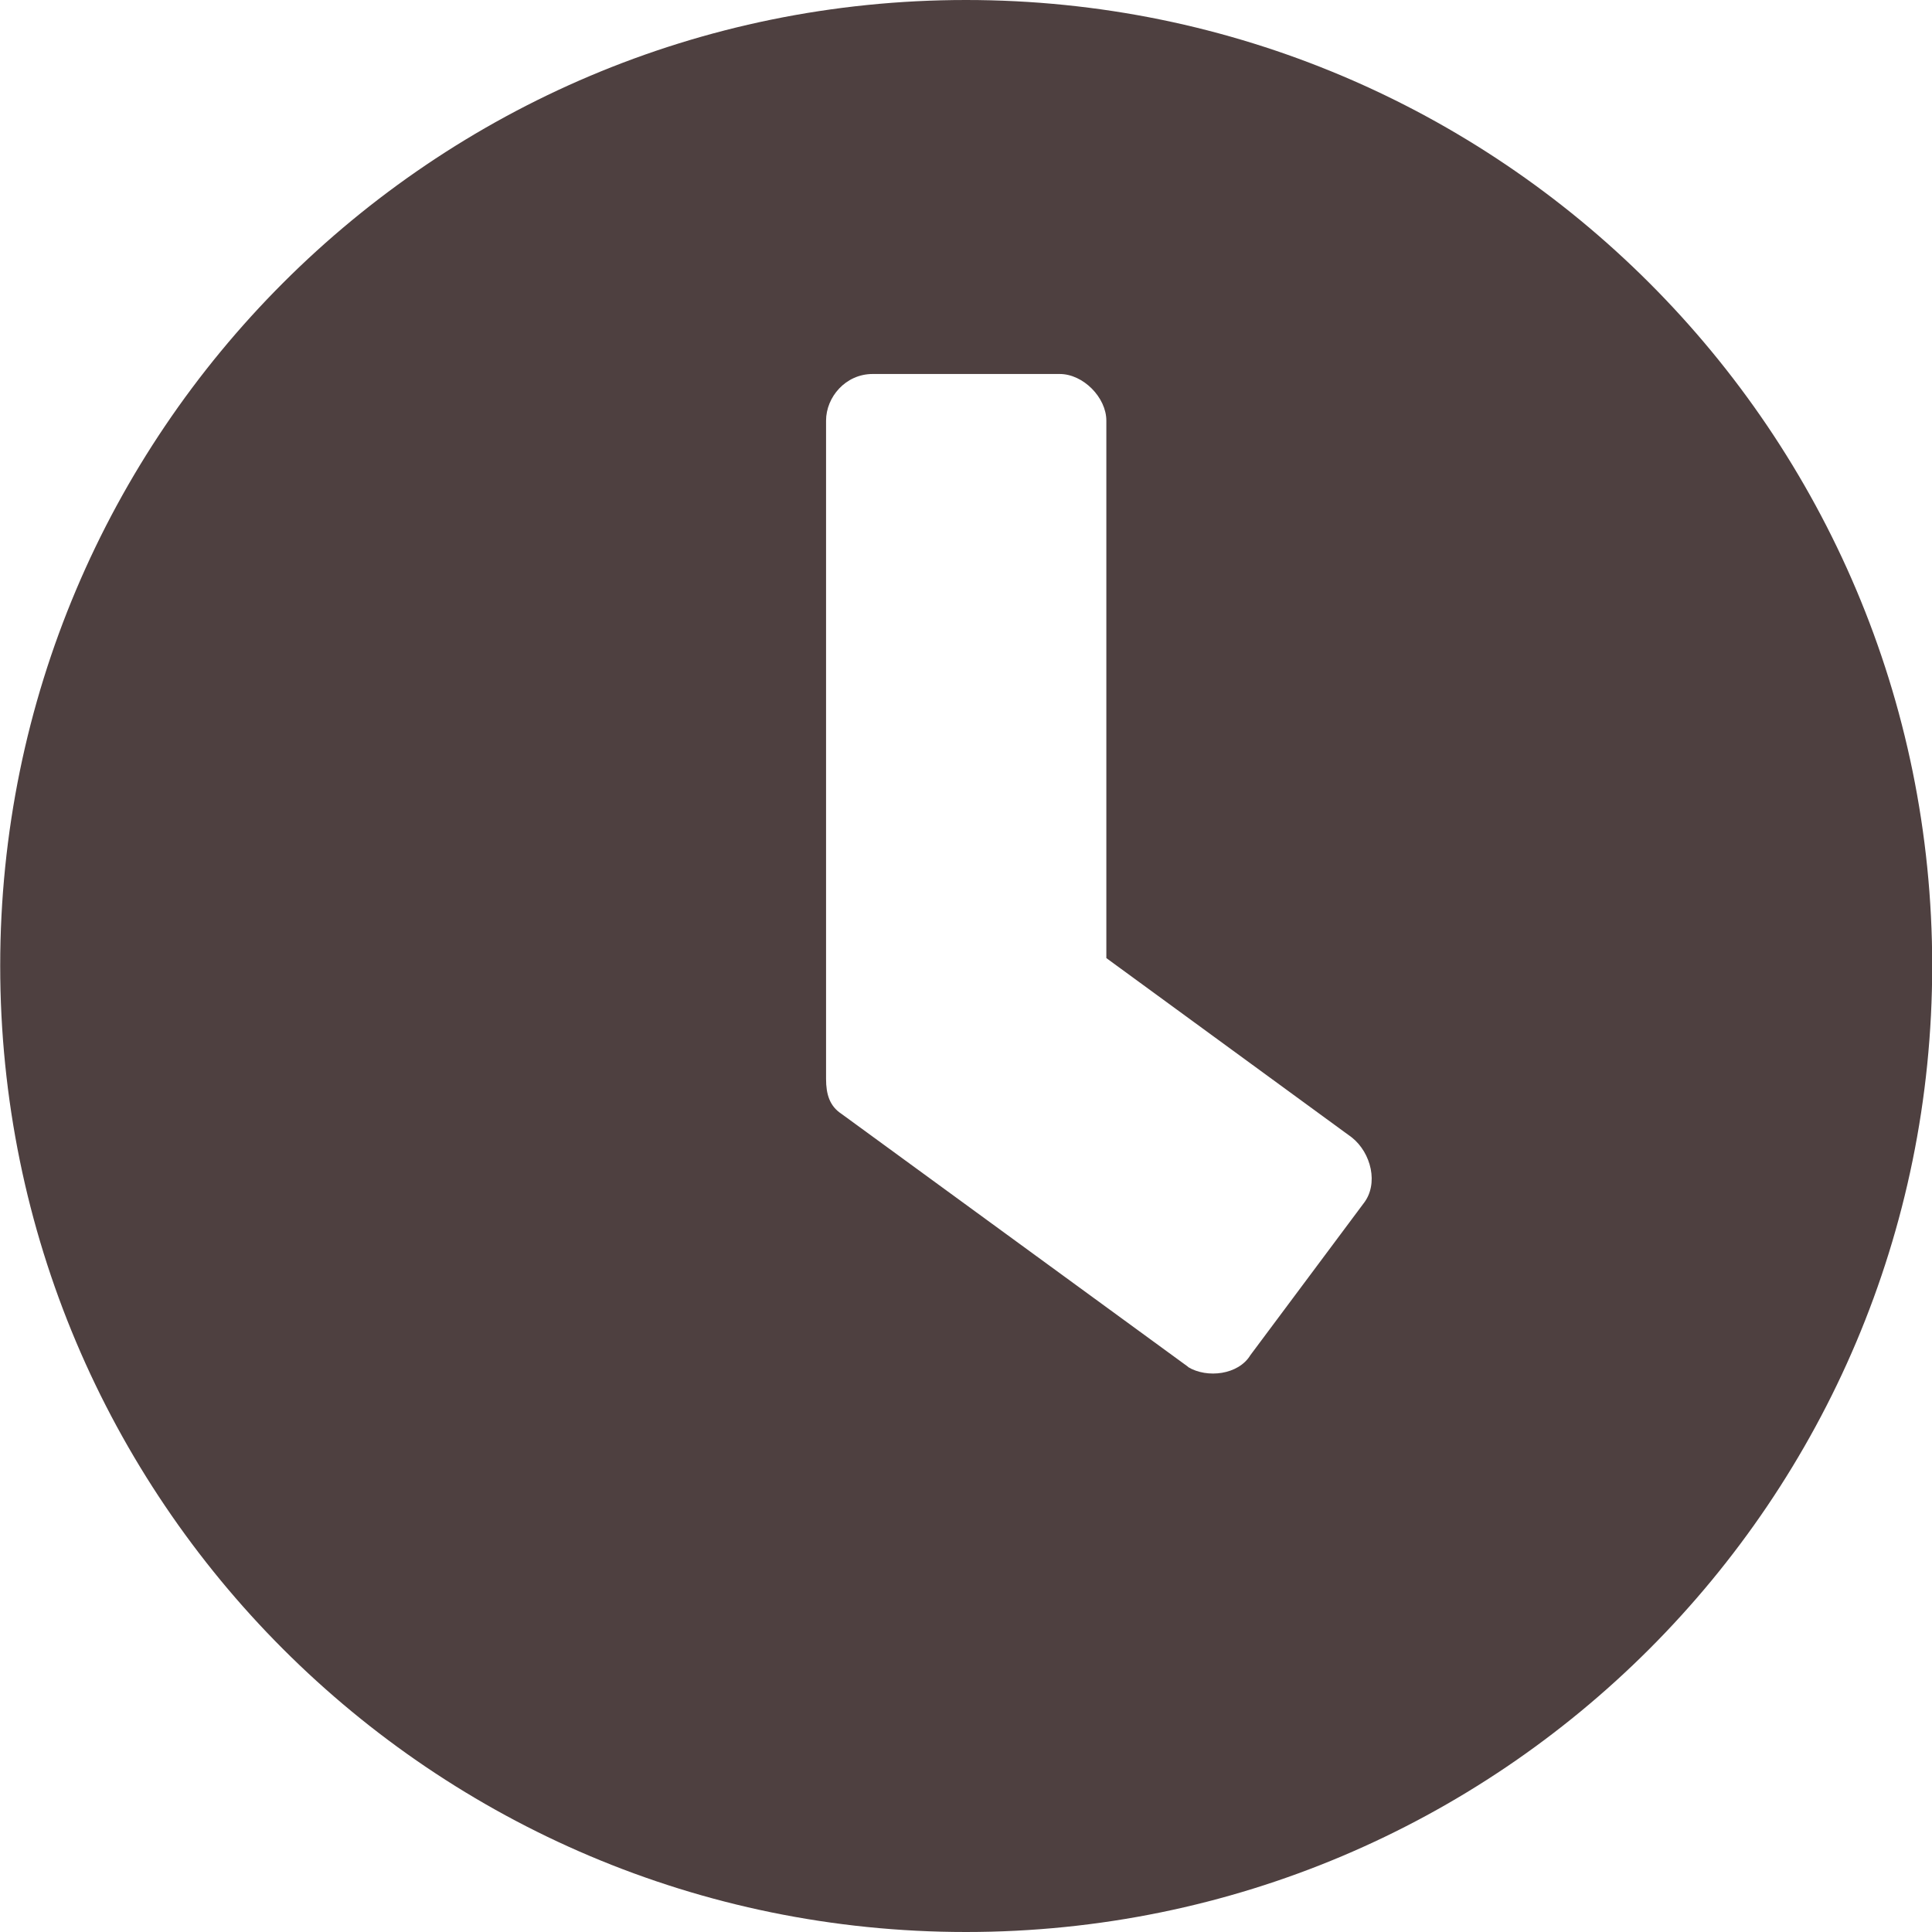 <?xml version="1.0" encoding="UTF-8" standalone="no"?>
<!-- Created with Inkscape (http://www.inkscape.org/) -->

<svg
   width="18"
   height="18"
   viewBox="0 0 4.762 4.763"
   version="1.1"
   id="svg4434"
   xmlns="http://www.w3.org/2000/svg"
   xmlns:svg="http://www.w3.org/2000/svg">
  <defs
     id="defs4431" />
  <g
     aria-label=""
     id="text994"
     style="font-weight:900;font-size:4.916px;line-height:1.25;font-family:'Font Awesome 5 Free';-inkscape-font-specification:'Font Awesome 5 Free Heavy';stroke-width:0.123;fill:#4e4040;fill-opacity:1">
    <path
       d="M 2.381,-1.1920929e-7 C 1.066,-1.1920929e-7 0,1.066 0,2.381 0,3.697 1.066,4.763 2.381,4.763 3.697,4.763 4.763,3.697 4.763,2.381 4.763,1.066 3.697,-1.1920929e-7 2.381,-1.1920929e-7 Z M 2.929,3.37 2.074,2.746 c -0.029,-0.019 -0.038,-0.048 -0.038,-0.086 v -1.623 c 0,-0.058 0.048,-0.115 0.115,-0.115 h 0.461 c 0.058,0 0.115,0.058 0.115,0.115 v 1.325 l 0.605,0.442 c 0.048,0.038 0.067,0.115 0.029,0.163 L 3.082,3.341 c -0.029,0.048 -0.106,0.058 -0.154,0.029 z"
       id="path3308"
       style="fill:#4e4040;fill-opacity:1" />
  </g>
</svg>
